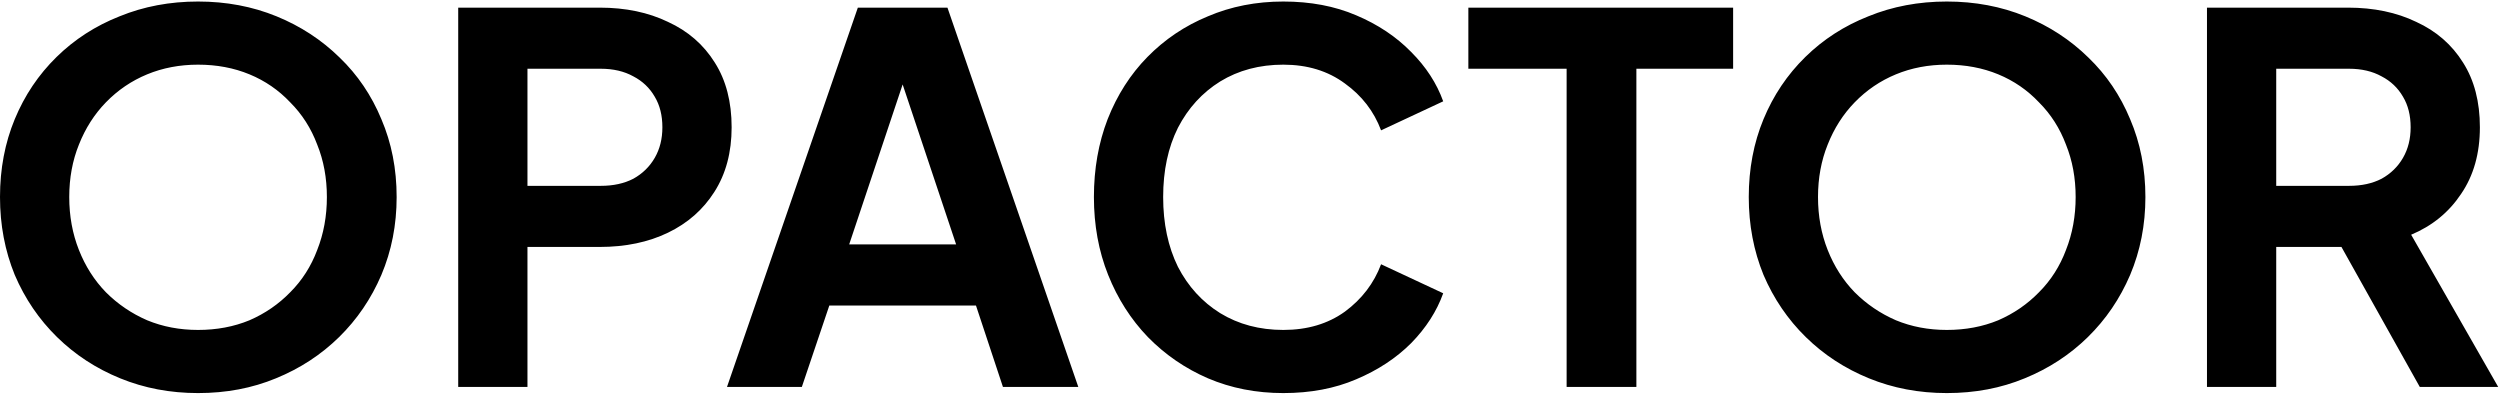 <svg width="982" height="155" viewBox="0 0 982 155" fill="none" xmlns="http://www.w3.org/2000/svg">
<path d="M77.8 154.4C66.867 154.4 56.667 152.467 47.2 148.6C37.733 144.733 29.467 139.333 22.4 132.4C15.333 125.467 9.8 117.333 5.8 108C1.933 98.533 1.49012e-07 88.333 1.49012e-07 77.4C1.49012e-07 66.333 1.933 56.133 5.8 46.8C9.667 37.467 15.133 29.333 22.2 22.4C29.267 15.467 37.533 10.133 47 6.4C56.467 2.533 66.733 0.6 77.8 0.6C88.867 0.6 99.133 2.533 108.6 6.4C118.067 10.267 126.333 15.667 133.4 22.6C140.467 29.4 145.933 37.467 149.8 46.8C153.8 56.133 155.8 66.333 155.8 77.4C155.8 88.333 153.8 98.533 149.8 108C145.8 117.333 140.267 125.467 133.2 132.4C126.133 139.333 117.867 144.733 108.4 148.6C99.067 152.467 88.867 154.4 77.8 154.4ZM77.8 129.6C85.133 129.6 91.867 128.333 98 125.8C104.133 123.133 109.467 119.467 114 114.8C118.667 110.133 122.2 104.6 124.6 98.2C127.133 91.8 128.4 84.867 128.4 77.4C128.4 69.933 127.133 63.067 124.6 56.8C122.2 50.4 118.667 44.867 114 40.2C109.467 35.4 104.133 31.733 98 29.2C91.867 26.667 85.133 25.4 77.8 25.4C70.6 25.4 63.933 26.667 57.8 29.2C51.667 31.733 46.267 35.4 41.6 40.2C37.067 44.867 33.533 50.4 31 56.8C28.467 63.067 27.2 69.933 27.2 77.4C27.2 84.867 28.467 91.8 31 98.2C33.533 104.6 37.067 110.133 41.6 114.8C46.267 119.467 51.667 123.133 57.8 125.8C63.933 128.333 70.6 129.6 77.8 129.6ZM179.986 152V3H235.586C245.719 3 254.653 4.867 262.386 8.6C270.253 12.2 276.386 17.533 280.786 24.6C285.186 31.533 287.386 40 287.386 50C287.386 59.867 285.119 68.333 280.586 75.4C276.186 82.333 270.119 87.667 262.386 91.4C254.653 95.133 245.719 97 235.586 97H207.186V152H179.986ZM207.186 73H235.986C240.919 73 245.186 72.067 248.786 70.2C252.386 68.2 255.186 65.467 257.186 62C259.186 58.533 260.186 54.533 260.186 50C260.186 45.333 259.186 41.333 257.186 38C255.186 34.533 252.386 31.867 248.786 30C245.186 28 240.919 27 235.986 27H207.186V73ZM285.559 152L336.959 3H372.159L423.559 152H393.959L383.359 120H325.759L314.959 152H285.559ZM333.559 96H375.559L350.759 21.8H358.359L333.559 96ZM504.088 154.4C493.421 154.4 483.554 152.467 474.488 148.6C465.554 144.733 457.688 139.333 450.888 132.4C444.221 125.467 439.021 117.333 435.288 108C431.554 98.667 429.688 88.467 429.688 77.4C429.688 66.333 431.488 56.133 435.088 46.8C438.821 37.333 444.021 29.2 450.688 22.4C457.488 15.467 465.421 10.133 474.488 6.4C483.554 2.533 493.421 0.6 504.088 0.6C514.754 0.6 524.288 2.4 532.687 6C541.221 9.6 548.421 14.4 554.288 20.4C560.154 26.267 564.354 32.733 566.888 39.8L542.488 51.2C539.688 43.733 534.954 37.6 528.288 32.8C521.621 27.867 513.554 25.4 504.088 25.4C494.754 25.4 486.488 27.6 479.288 32C472.221 36.4 466.688 42.467 462.688 50.2C458.821 57.933 456.888 67 456.888 77.4C456.888 87.8 458.821 96.933 462.688 104.8C466.688 112.533 472.221 118.6 479.288 123C486.488 127.4 494.754 129.6 504.088 129.6C513.554 129.6 521.621 127.2 528.288 122.4C534.954 117.467 539.688 111.267 542.488 103.8L566.888 115.2C564.354 122.267 560.154 128.8 554.288 134.8C548.421 140.667 541.221 145.4 532.687 149C524.288 152.6 514.754 154.4 504.088 154.4ZM615.37 152V27H576.77V3H680.77V27H642.77V152H615.37ZM764.714 154.4C753.781 154.4 743.581 152.467 734.114 148.6C724.647 144.733 716.381 139.333 709.314 132.4C702.247 125.467 696.714 117.333 692.714 108C688.847 98.533 686.914 88.333 686.914 77.4C686.914 66.333 688.847 56.133 692.714 46.8C696.581 37.467 702.047 29.333 709.114 22.4C716.181 15.467 724.447 10.133 733.914 6.4C743.381 2.533 753.647 0.6 764.714 0.6C775.781 0.6 786.047 2.533 795.514 6.4C804.981 10.267 813.247 15.667 820.314 22.6C827.381 29.4 832.847 37.467 836.714 46.8C840.714 56.133 842.714 66.333 842.714 77.4C842.714 88.333 840.714 98.533 836.714 108C832.714 117.333 827.181 125.467 820.114 132.4C813.047 139.333 804.781 144.733 795.314 148.6C785.981 152.467 775.781 154.4 764.714 154.4ZM764.714 129.6C772.047 129.6 778.781 128.333 784.914 125.8C791.047 123.133 796.381 119.467 800.914 114.8C805.581 110.133 809.114 104.6 811.514 98.2C814.047 91.8 815.314 84.867 815.314 77.4C815.314 69.933 814.047 63.067 811.514 56.8C809.114 50.4 805.581 44.867 800.914 40.2C796.381 35.4 791.047 31.733 784.914 29.2C778.781 26.667 772.047 25.4 764.714 25.4C757.514 25.4 750.847 26.667 744.714 29.2C738.581 31.733 733.181 35.4 728.514 40.2C723.981 44.867 720.447 50.4 717.914 56.8C715.381 63.067 714.114 69.933 714.114 77.4C714.114 84.867 715.381 91.8 717.914 98.2C720.447 104.6 723.981 110.133 728.514 114.8C733.181 119.467 738.581 123.133 744.714 125.8C750.847 128.333 757.514 129.6 764.714 129.6ZM866.9 152V3H922.3C932.433 3 941.367 4.867 949.1 8.6C956.967 12.2 963.1 17.533 967.5 24.6C971.9 31.533 974.1 40 974.1 50C974.1 60.267 971.633 69 966.7 76.2C961.9 83.4 955.367 88.733 947.1 92.2L981.3 152H950.5L913.9 86.6L931.5 97H894.1V152H866.9ZM894.1 73H922.7C927.633 73 931.9 72.067 935.5 70.2C939.1 68.2 941.9 65.467 943.9 62C945.9 58.533 946.9 54.533 946.9 50C946.9 45.333 945.9 41.333 943.9 38C941.9 34.533 939.1 31.867 935.5 30C931.9 28 927.633 27 922.7 27H894.1V73Z" fill="black"/>
</svg>
